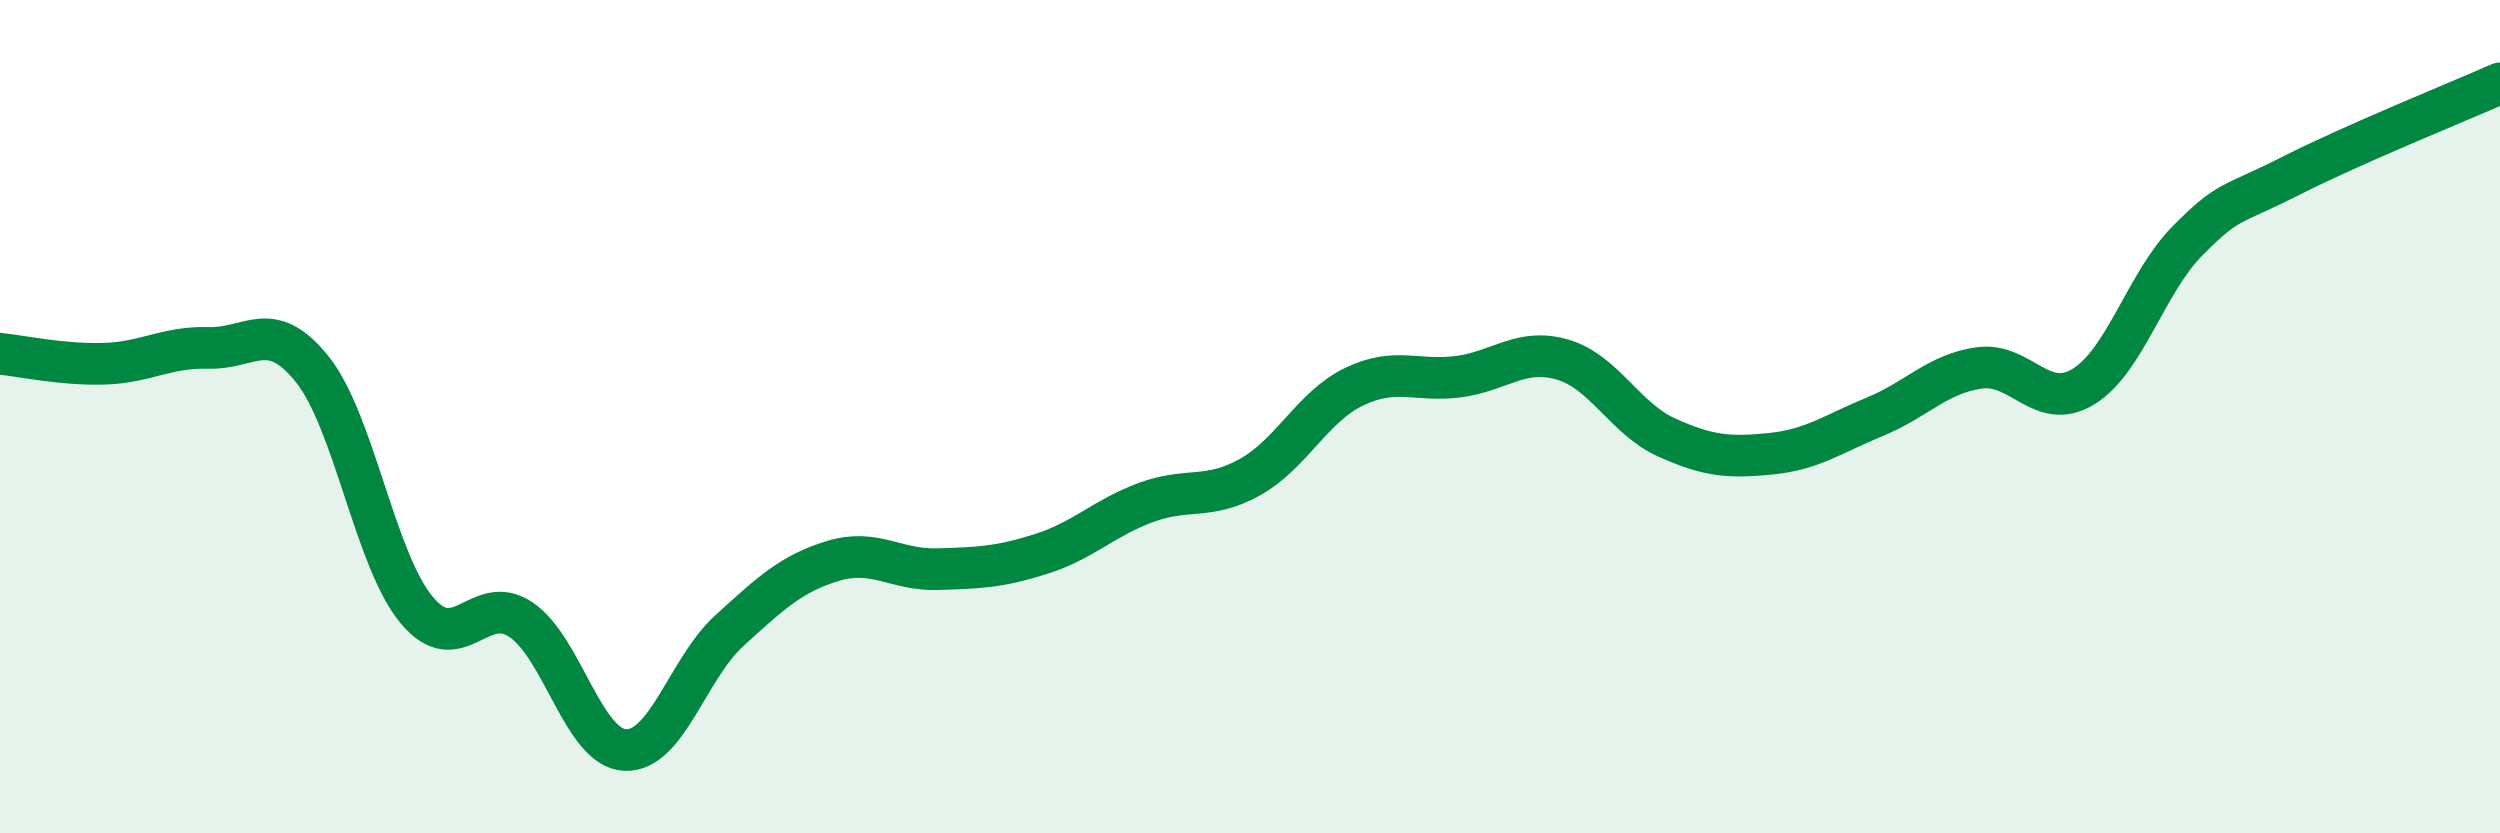 
    <svg width="60" height="20" viewBox="0 0 60 20" xmlns="http://www.w3.org/2000/svg">
      <path
        d="M 0,8.49 C 0.5,8.54 1.5,8.76 2.5,8.73 C 3.5,8.7 4,8.32 5,8.35 C 6,8.38 6.5,7.61 7.5,8.87 C 8.5,10.13 9,13.44 10,14.64 C 11,15.84 11.5,14.2 12.5,14.87 C 13.5,15.54 14,17.95 15,18 C 16,18.05 16.5,16.05 17.5,15.14 C 18.5,14.23 19,13.76 20,13.46 C 21,13.16 21.5,13.69 22.5,13.66 C 23.5,13.63 24,13.61 25,13.29 C 26,12.97 26.5,12.43 27.5,12.06 C 28.5,11.69 29,12.01 30,11.45 C 31,10.89 31.5,9.76 32.5,9.28 C 33.5,8.8 34,9.17 35,9.04 C 36,8.91 36.5,8.34 37.5,8.63 C 38.5,8.92 39,10.05 40,10.5 C 41,10.95 41.5,10.99 42.5,10.89 C 43.5,10.79 44,10.41 45,10 C 46,9.59 46.5,8.97 47.5,8.83 C 48.5,8.69 49,9.89 50,9.28 C 51,8.67 51.5,6.79 52.5,5.78 C 53.5,4.77 53.5,4.97 55,4.21 C 56.5,3.45 59,2.44 60,2L60 20L0 20Z"
        fill="#008740"
        opacity="0.1"
        stroke-linecap="round"
        stroke-linejoin="round"
      />
      <path
        d="M 0,8.49 C 0.5,8.54 1.5,8.76 2.5,8.73 C 3.5,8.7 4,8.32 5,8.35 C 6,8.38 6.5,7.61 7.5,8.87 C 8.5,10.13 9,13.44 10,14.64 C 11,15.84 11.5,14.2 12.5,14.87 C 13.5,15.54 14,17.95 15,18 C 16,18.05 16.5,16.05 17.5,15.14 C 18.5,14.23 19,13.76 20,13.46 C 21,13.16 21.5,13.69 22.5,13.66 C 23.5,13.63 24,13.61 25,13.29 C 26,12.97 26.5,12.43 27.5,12.06 C 28.5,11.69 29,12.01 30,11.45 C 31,10.89 31.5,9.76 32.5,9.28 C 33.5,8.8 34,9.17 35,9.04 C 36,8.91 36.5,8.34 37.5,8.63 C 38.5,8.92 39,10.05 40,10.5 C 41,10.95 41.5,10.99 42.5,10.89 C 43.5,10.79 44,10.41 45,10 C 46,9.59 46.5,8.97 47.5,8.83 C 48.5,8.69 49,9.89 50,9.28 C 51,8.67 51.5,6.79 52.5,5.78 C 53.5,4.77 53.5,4.97 55,4.21 C 56.5,3.45 59,2.44 60,2"
        stroke="#008740"
        stroke-width="1"
        fill="none"
        stroke-linecap="round"
        stroke-linejoin="round"
      />
    </svg>
  